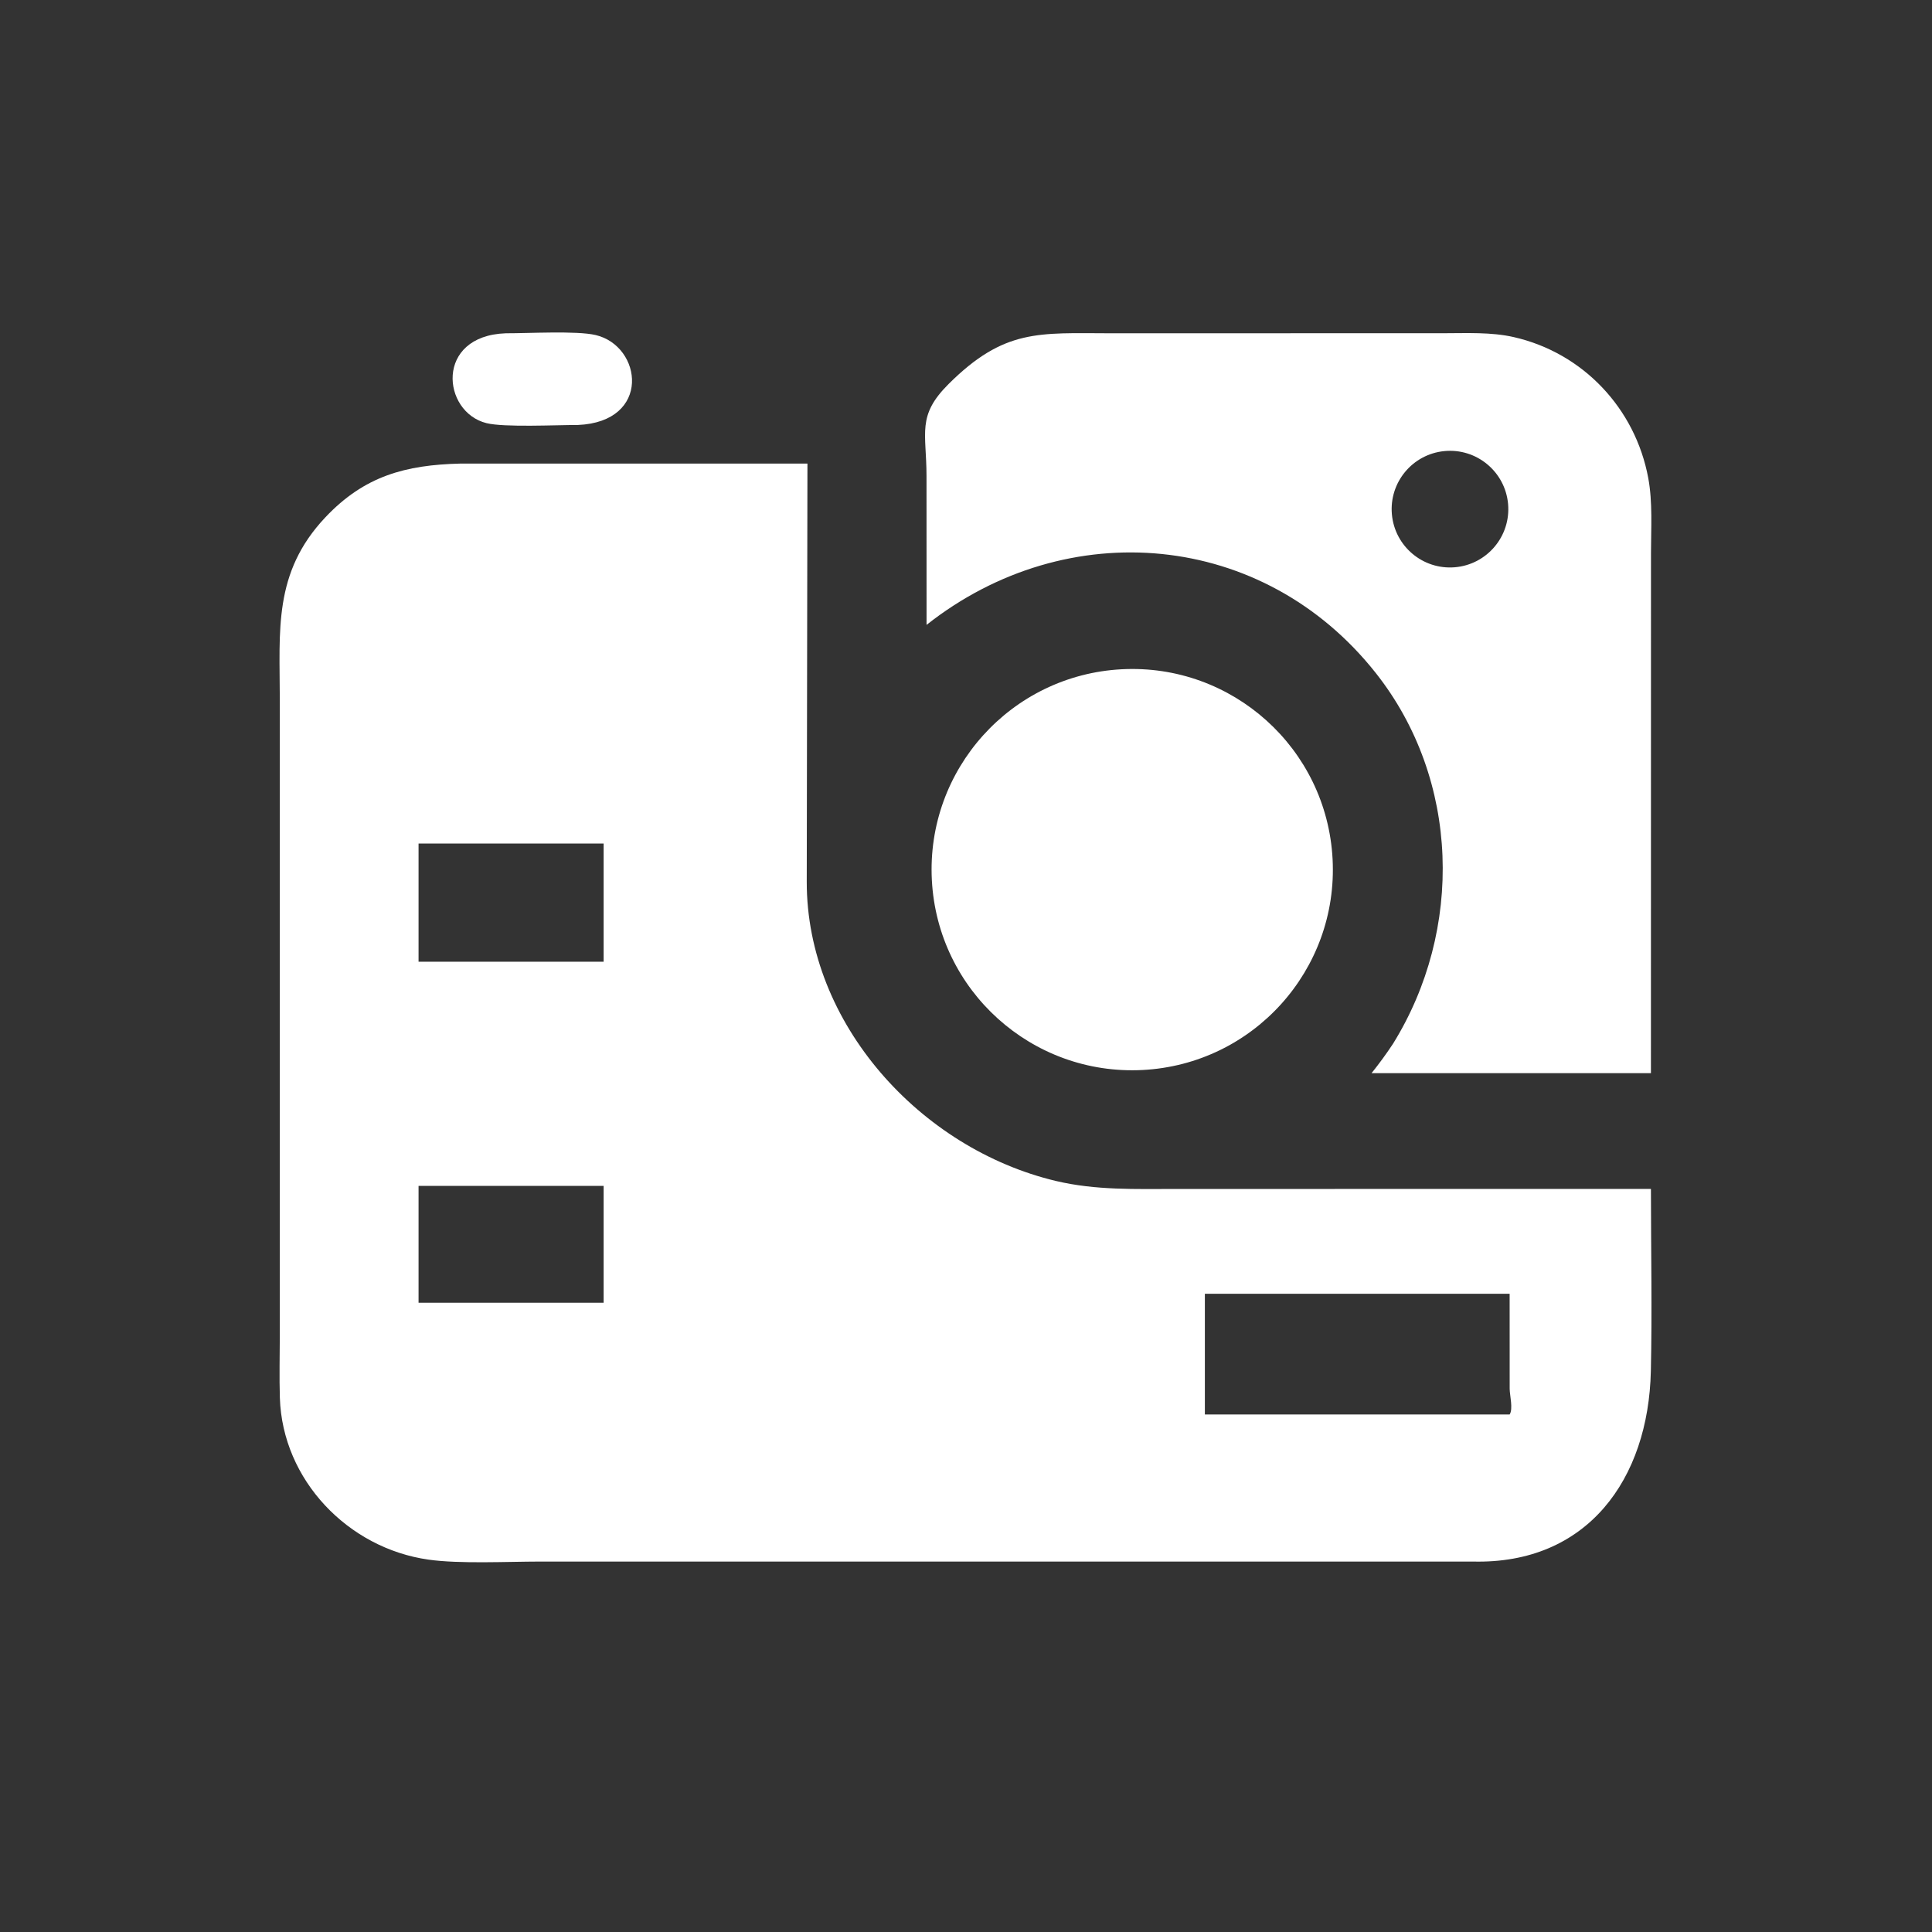 <?xml version="1.0" encoding="utf-8" ?>
<svg xmlns="http://www.w3.org/2000/svg" xmlns:xlink="http://www.w3.org/1999/xlink" width="400" height="400">
	<rect width="100%" height="100%" fill="#333333" stroke="none"/>
	<path fill="white" transform="scale(0.781 0.781)" d="M153.184 112.662C147.432 112.65 133.69 113.345 128.966 112.173C117.139 109.24 115.222 89.016 134.075 88.353C139.965 88.375 152.864 87.633 157.896 88.817C170.3 91.736 172.759 111.835 153.184 112.662Z"/>
	<path fill="white" transform="scale(0.781 0.781)" d="M245.625 165.652L245.612 126.198C245.607 114.661 242.99 110.244 251.463 101.805C266.226 87.101 275.458 88.322 294.282 88.353L382.78 88.338C388.866 88.335 395.291 88.003 401.257 89.356C419.65 93.524 433.532 108.284 436.948 126.748C438.139 133.186 437.674 140.062 437.668 146.598L437.653 284.484L363.599 284.484C365.599 281.982 367.499 279.396 369.264 276.724C388.01 246.533 387.044 206.662 364.724 178.426C334.942 140.75 282.941 136.198 245.625 165.652ZM382.865 119.585C374.421 120.418 368.226 127.902 368.984 136.353C369.742 144.804 377.17 151.065 385.627 150.383C394.193 149.692 400.551 142.149 399.784 133.59C399.016 125.031 391.416 118.74 382.865 119.585Z"/>
	<path fill="white" transform="scale(0.781 0.781)" d="M390.375 413.959L143.167 413.961C134.506 413.968 121.868 414.618 113.595 413.451C92.288 410.445 74.865 392.372 74.191 370.556C74.021 365.045 74.167 359.489 74.176 353.975L74.175 185.528C74.174 167.112 72.378 151.834 86.254 137.139C96.595 126.187 107.464 123.249 122.045 122.893L214.049 122.893L213.865 233.721C213.807 271.347 244.012 304.513 279.87 313.058C290.481 315.586 301.116 315.19 311.932 315.188L437.653 315.181C437.662 331.25 437.984 347.385 437.634 363.445C437.011 392.112 420.791 414.766 390.375 413.959ZM115.941 223.612L110.957 223.612L110.957 254.949L154.813 254.949L160.019 254.949L160.019 223.612L115.941 223.612ZM110.957 314.373L110.957 345.349L160.019 345.349L160.019 314.373L110.957 314.373ZM319.404 342.968L319.404 374.976L400.198 374.976C401.16 373.502 400.227 369.961 400.209 368.178L400.198 342.968L319.404 342.968Z"/>
	<path fill="white" transform="scale(0.781 0.781)" d="M302.894 283.652C273.569 285.168 248.563 262.633 247.031 233.308C245.499 203.984 268.021 178.966 297.345 177.419C326.691 175.87 351.731 198.413 353.264 227.759C354.797 257.106 332.242 282.134 302.894 283.652Z"/>
</svg>
